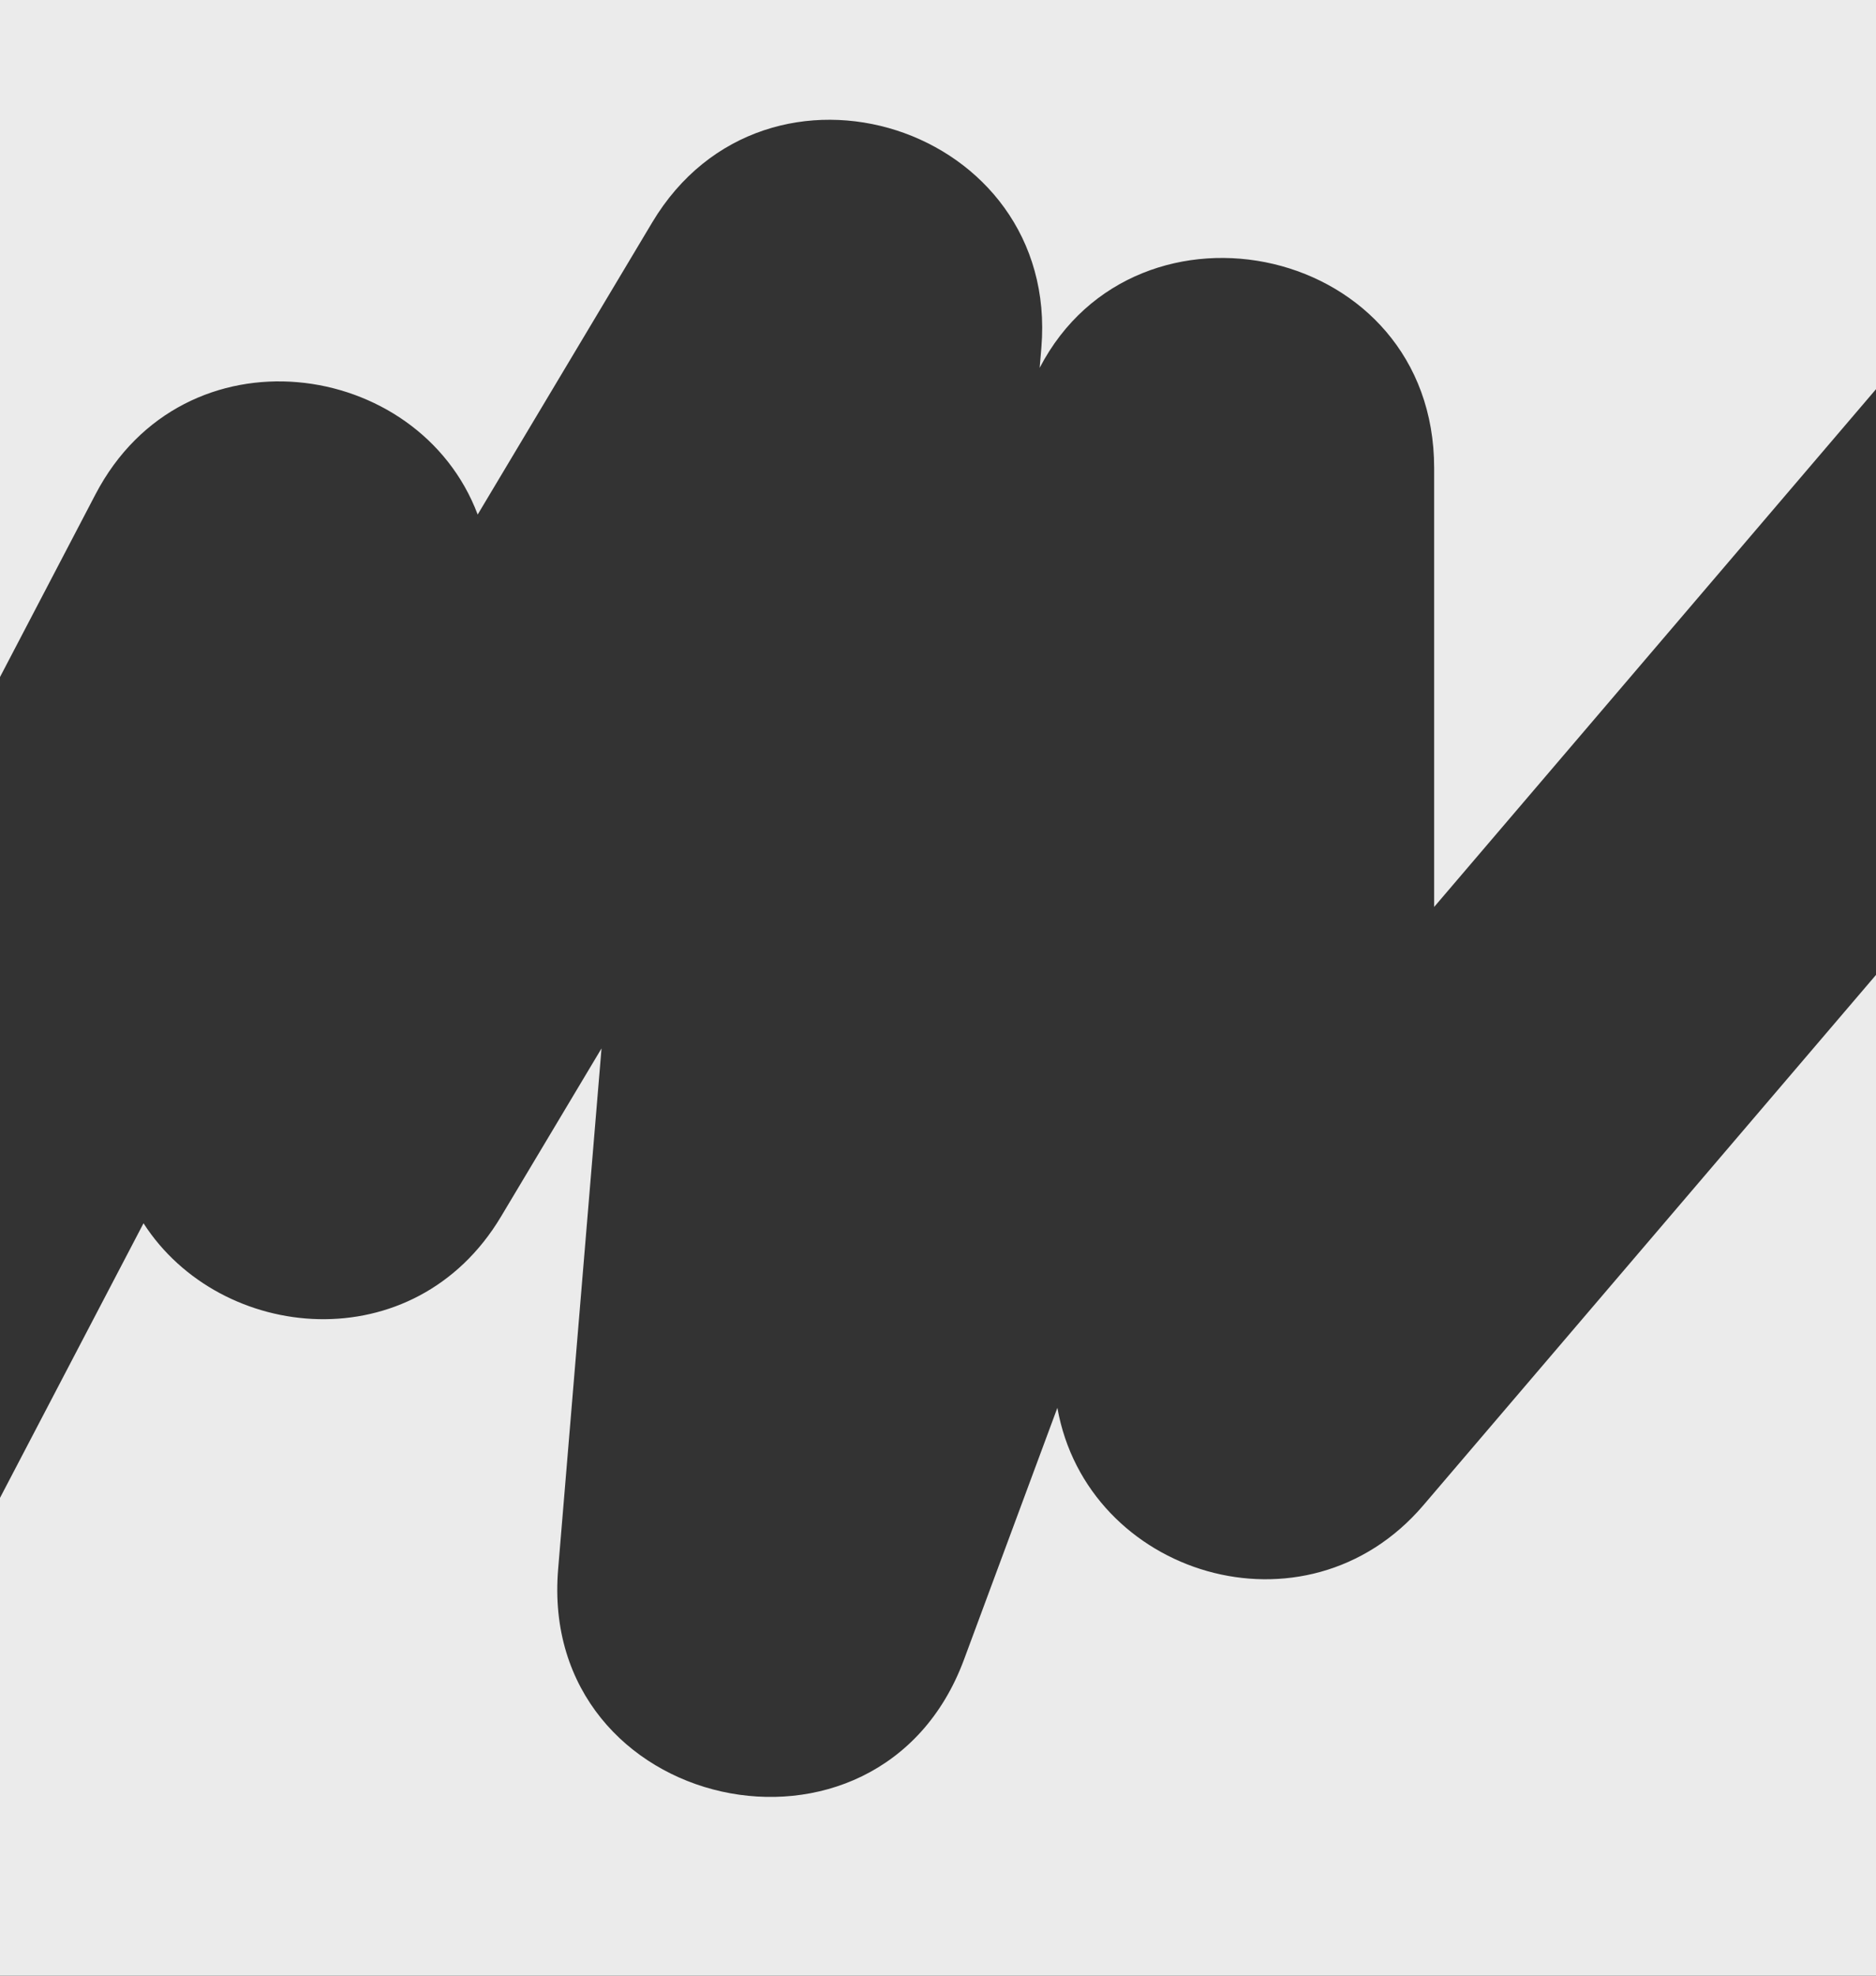 <?xml version="1.0" encoding="UTF-8"?> <svg xmlns="http://www.w3.org/2000/svg" width="380" height="400" viewBox="0 0 380 400" fill="none"><rect x="0" y="0" width="380" height="400" fill="#333333" stroke="none"/><path fill-rule="evenodd" clip-rule="evenodd" d="M380 0H0V137.074L19.336 100.092C37.273 65.779 84.82 72.482 96.758 104.174L132.102 45.049C155.211 6.398 214.672 25.514 210.938 70.387L210.594 74.473C230.281 36.65 290.5 49.449 290.5 94.772V183.619L380 78.797V0ZM380 197.381L288.32 304.752C264.445 332.713 220.188 318.93 214.18 285.031L195.258 336.021C178.055 382.363 108.953 366.967 113.055 317.703L121.844 212.258L101.477 246.324C83.953 275.641 44.672 271.904 29.07 247.666L0 303.262V400H380V197.381Z" fill="#EBEBEB"></path></svg> 